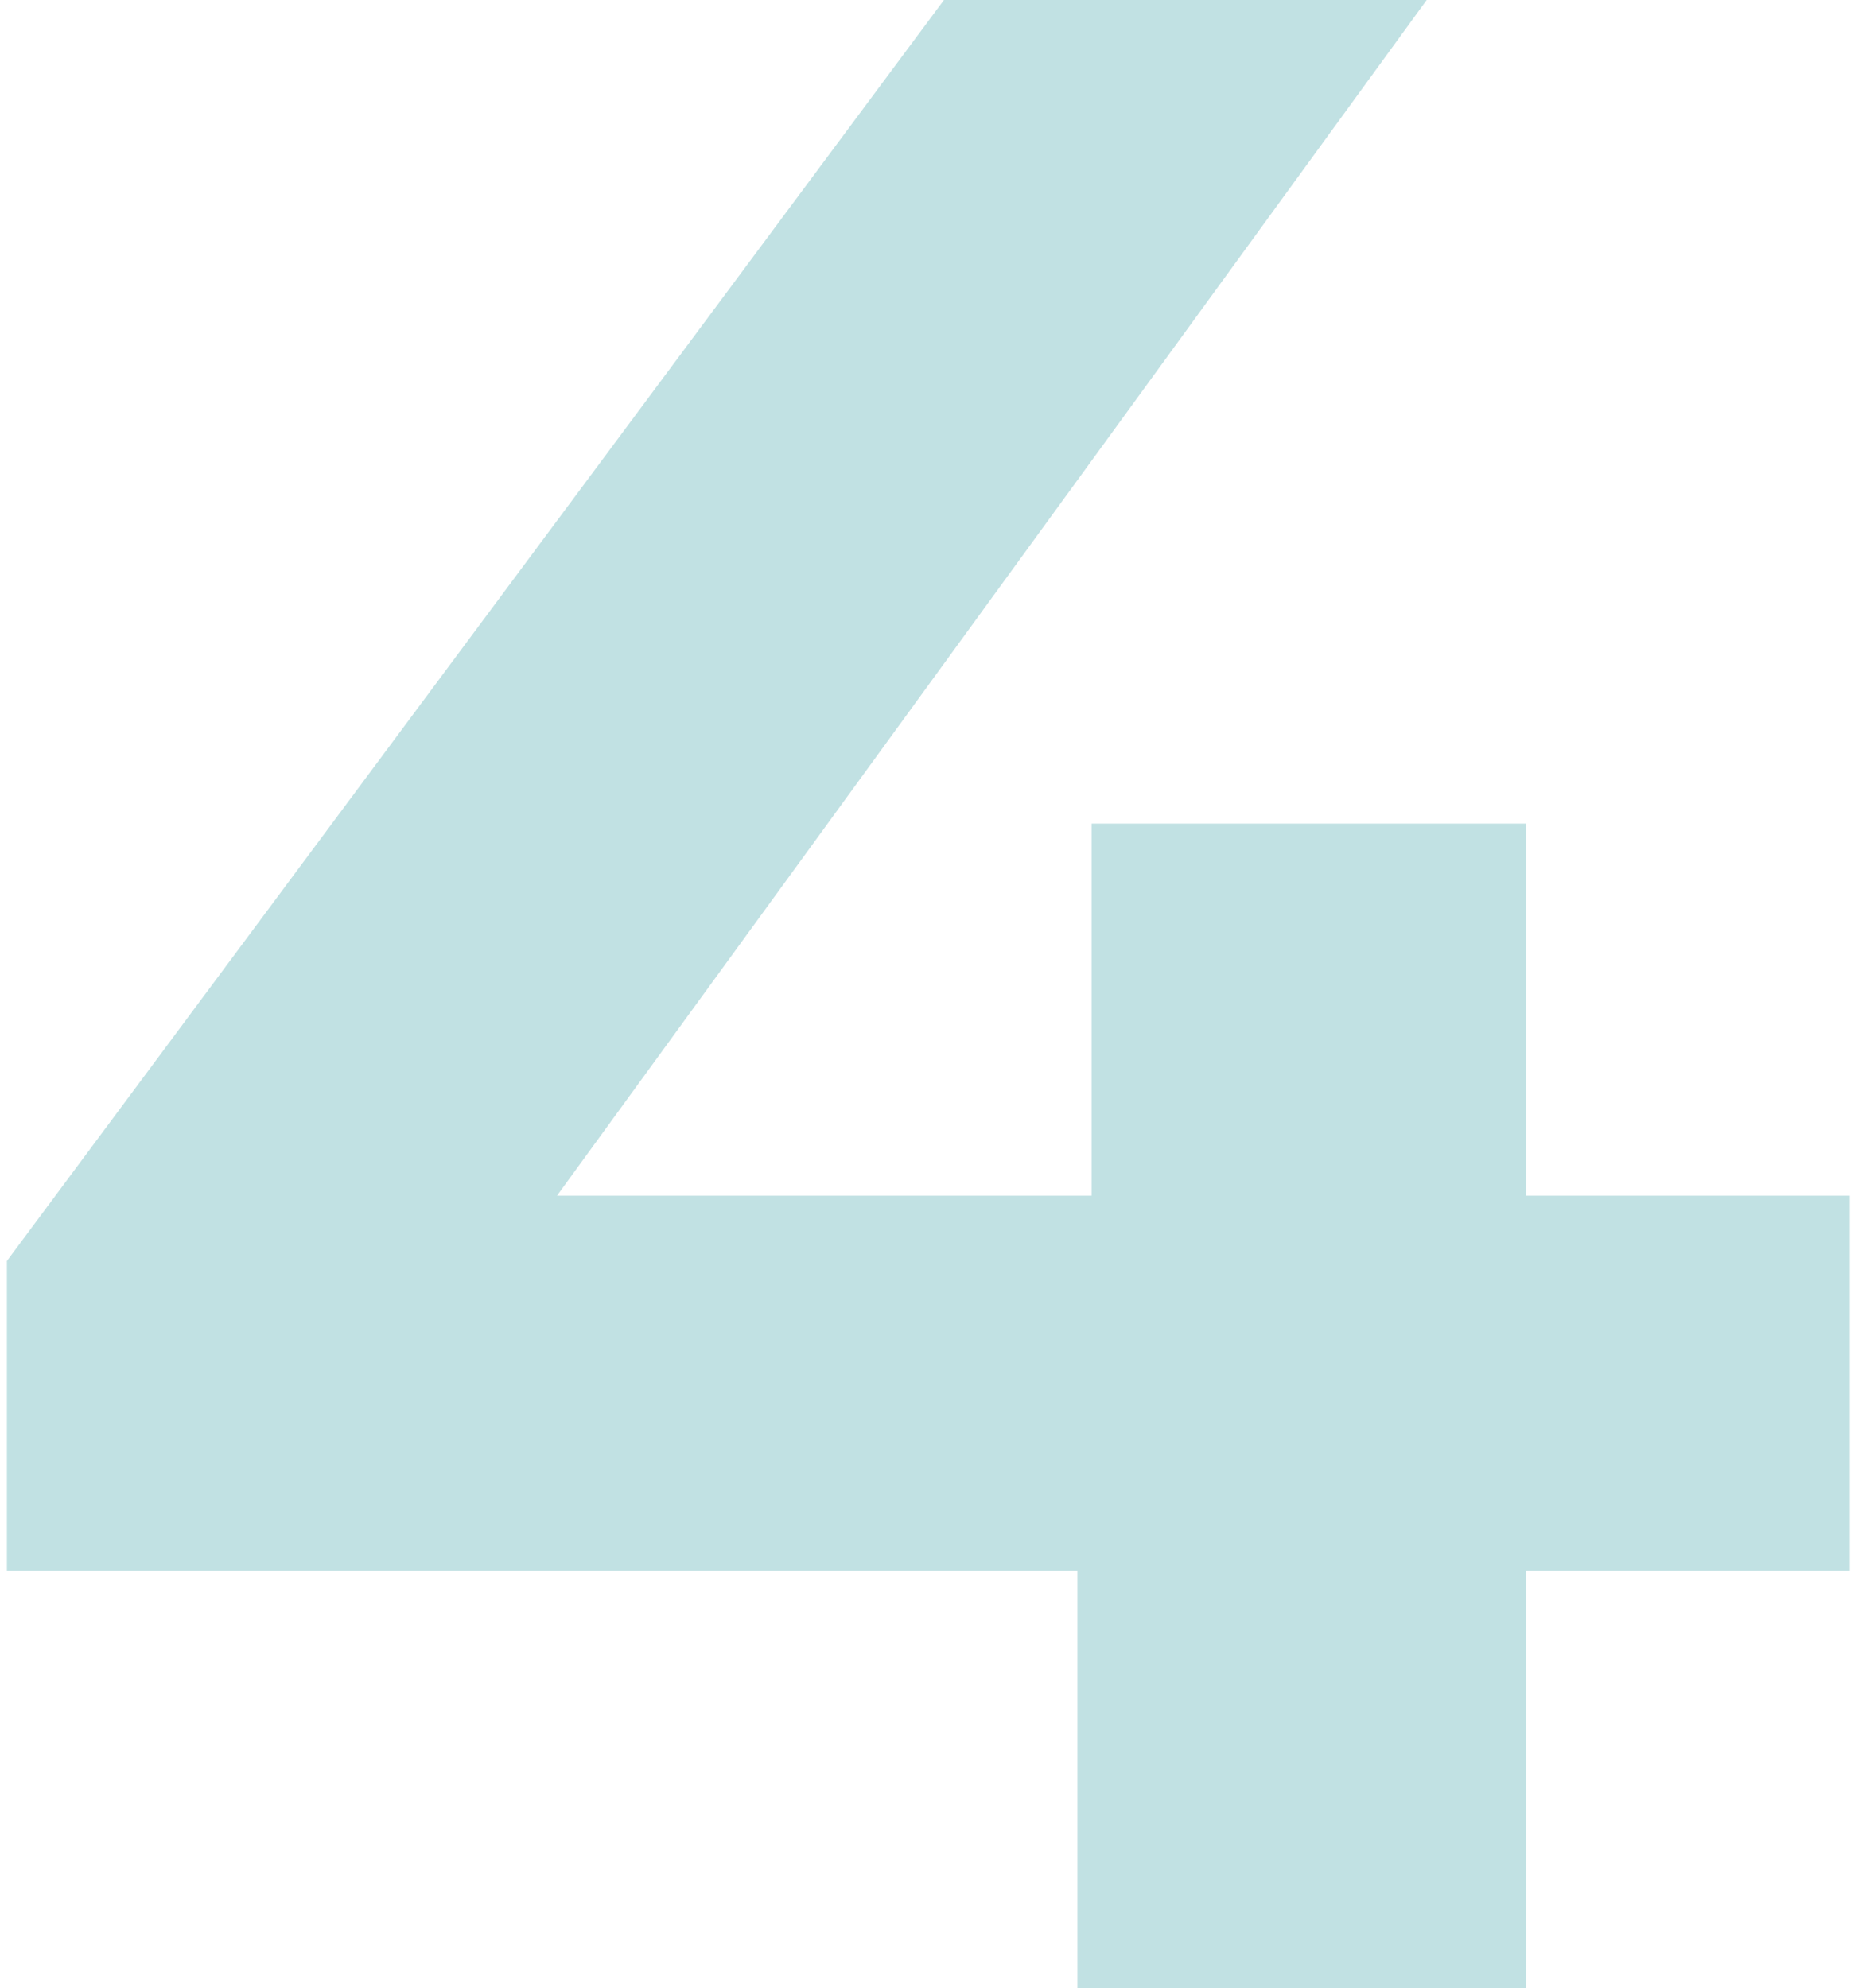 <svg width="46" height="49" viewBox="0 0 46 49" fill="none" xmlns="http://www.w3.org/2000/svg">
<path d="M0.17 38.71V31.08L23.27 0H35.17L12.56 31.08L7.03 29.47H45.6V38.71H0.17ZM26.56 49V38.71L26.91 29.47V20.3H37.62V49H26.56Z" fill="#84C4C8" fill-opacity="0.5"/>
</svg>
